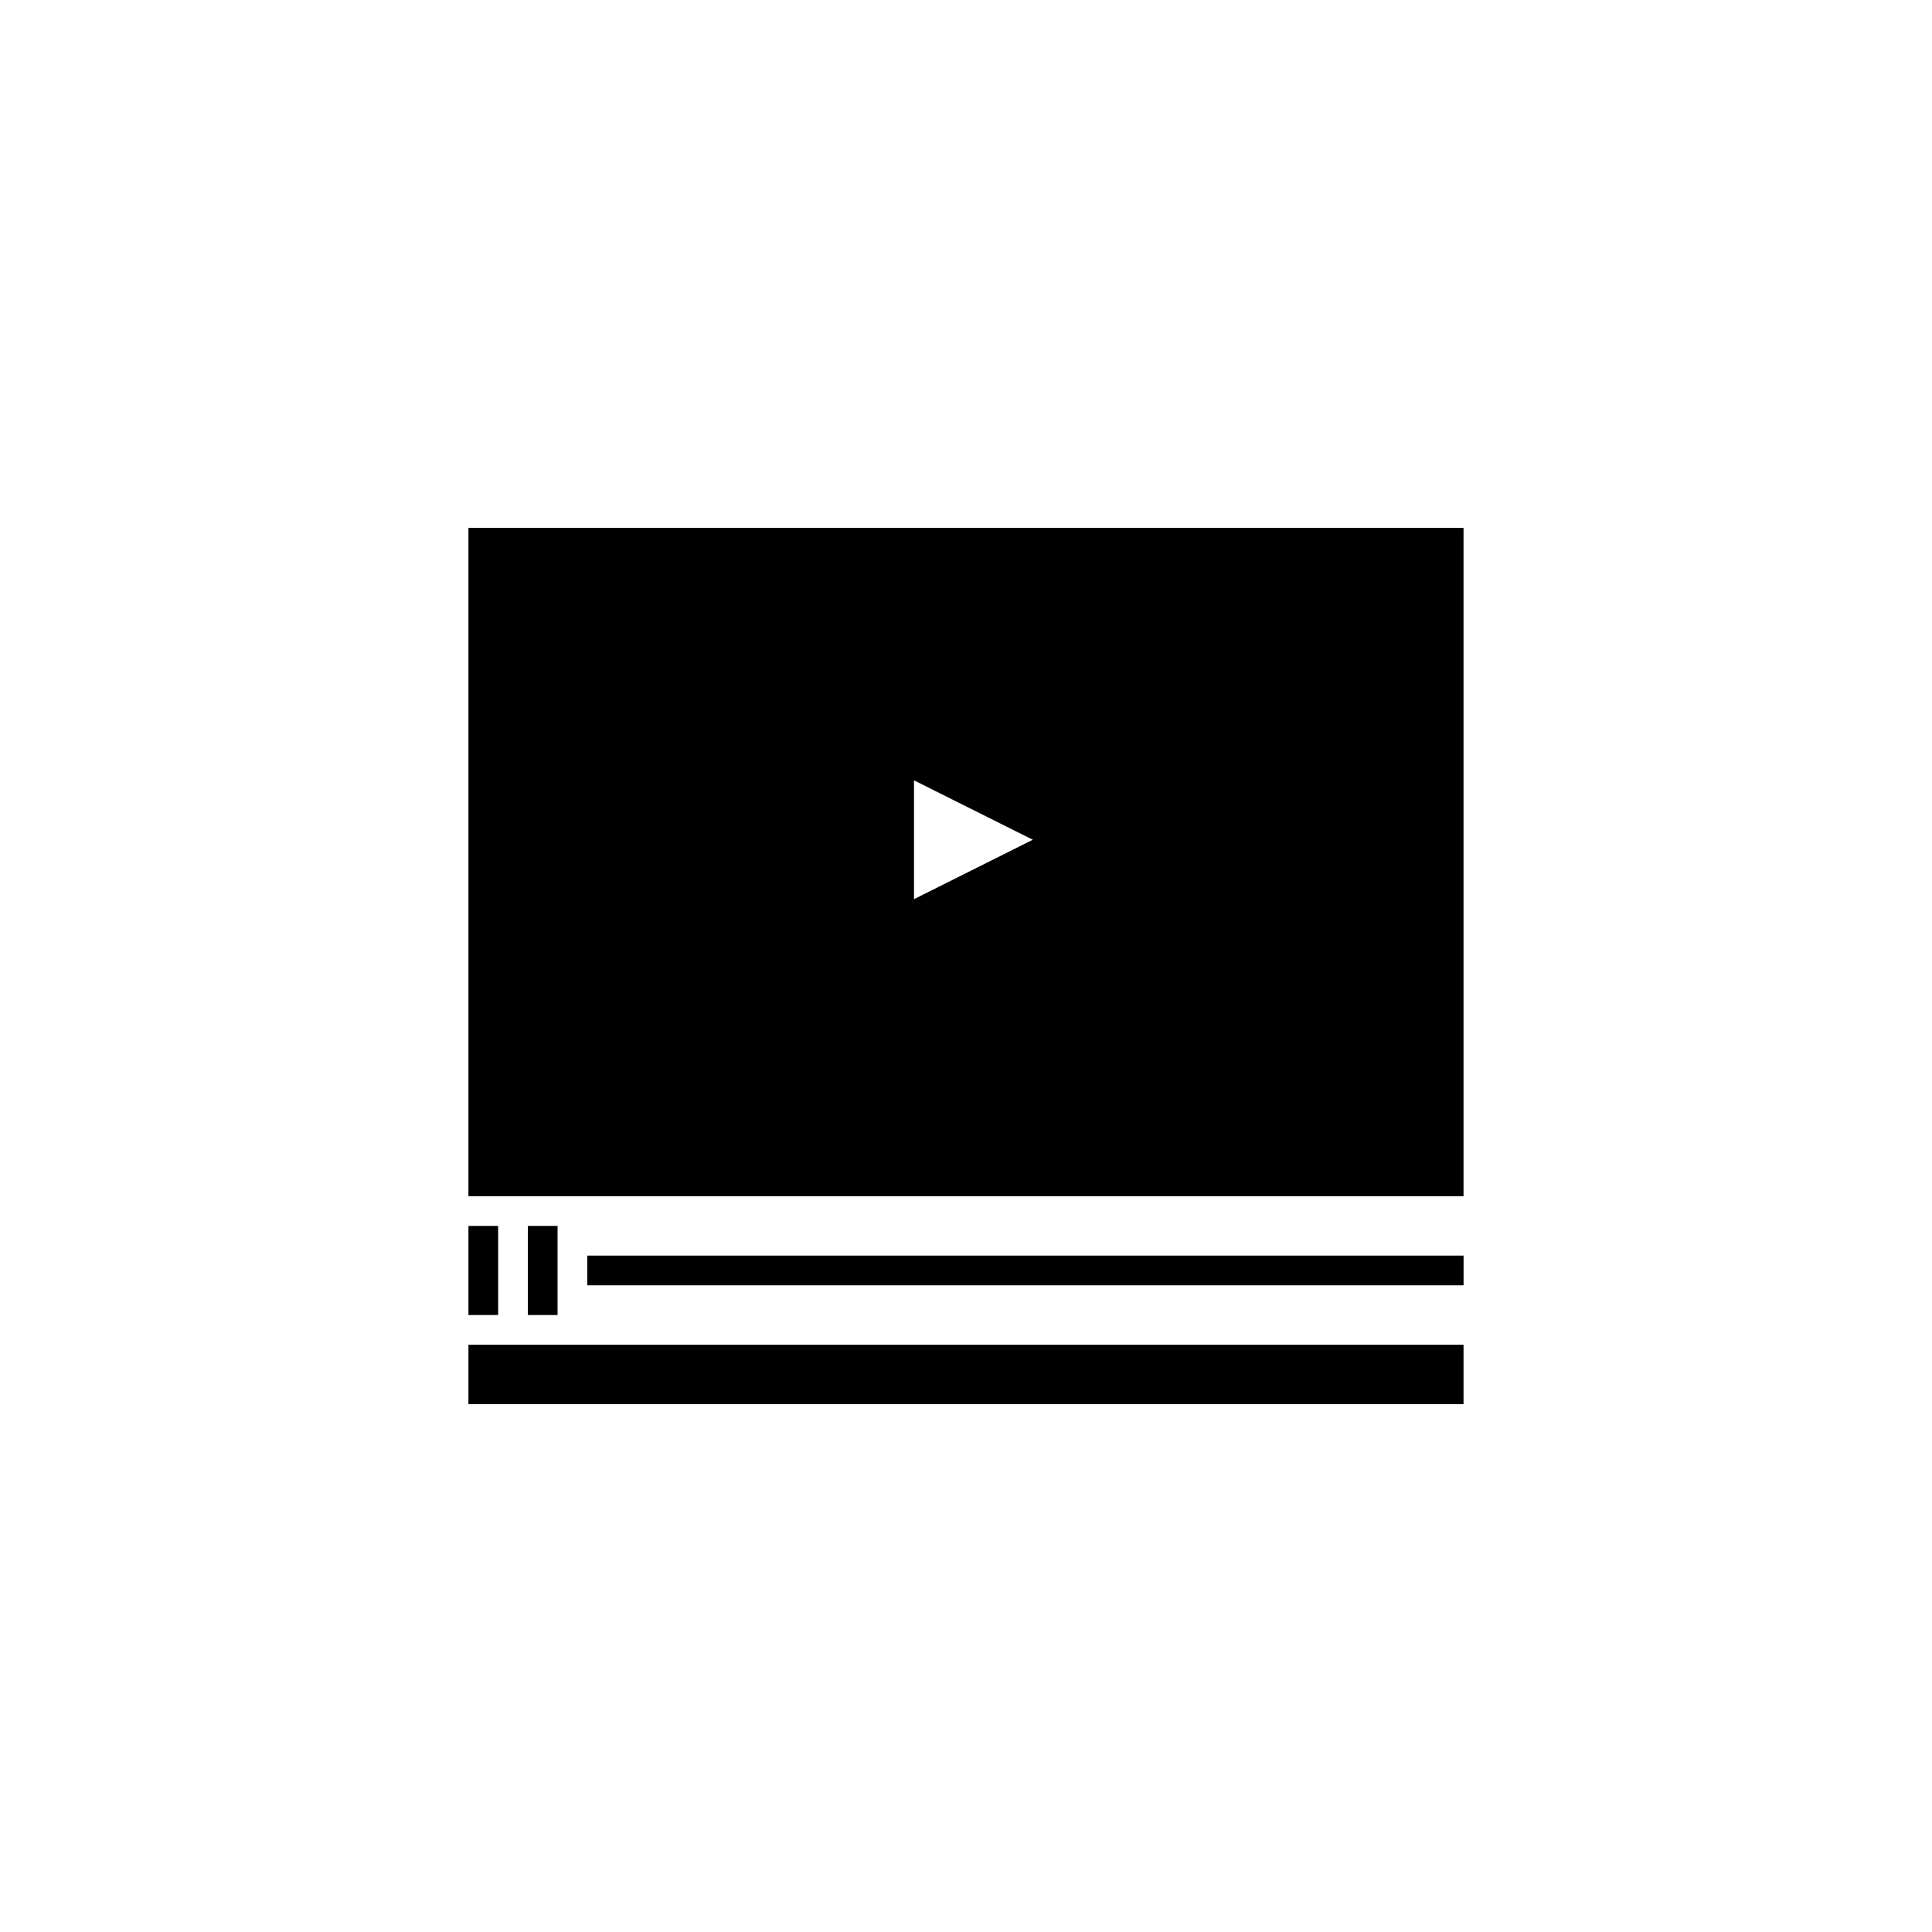 <?xml version="1.0" encoding="UTF-8"?>
<!-- Uploaded to: SVG Repo, www.svgrepo.com, Generator: SVG Repo Mixer Tools -->
<svg fill="#000000" width="800px" height="800px" version="1.1" viewBox="144 144 512 512" xmlns="http://www.w3.org/2000/svg">
 <g>
  <path d="m268.14 283.89v177.12h263.71v-177.12zm118.08 98.398v-31.488l31.488 15.742z"/>
  <path d="m268.14 468.88h7.871v23.617h-7.871z"/>
  <path d="m283.89 468.88h7.871v23.617h-7.871z"/>
  <path d="m299.63 476.75h232.23v7.871h-232.23z"/>
  <path d="m268.14 500.37h263.71v15.742h-263.71z"/>
 </g>
</svg>